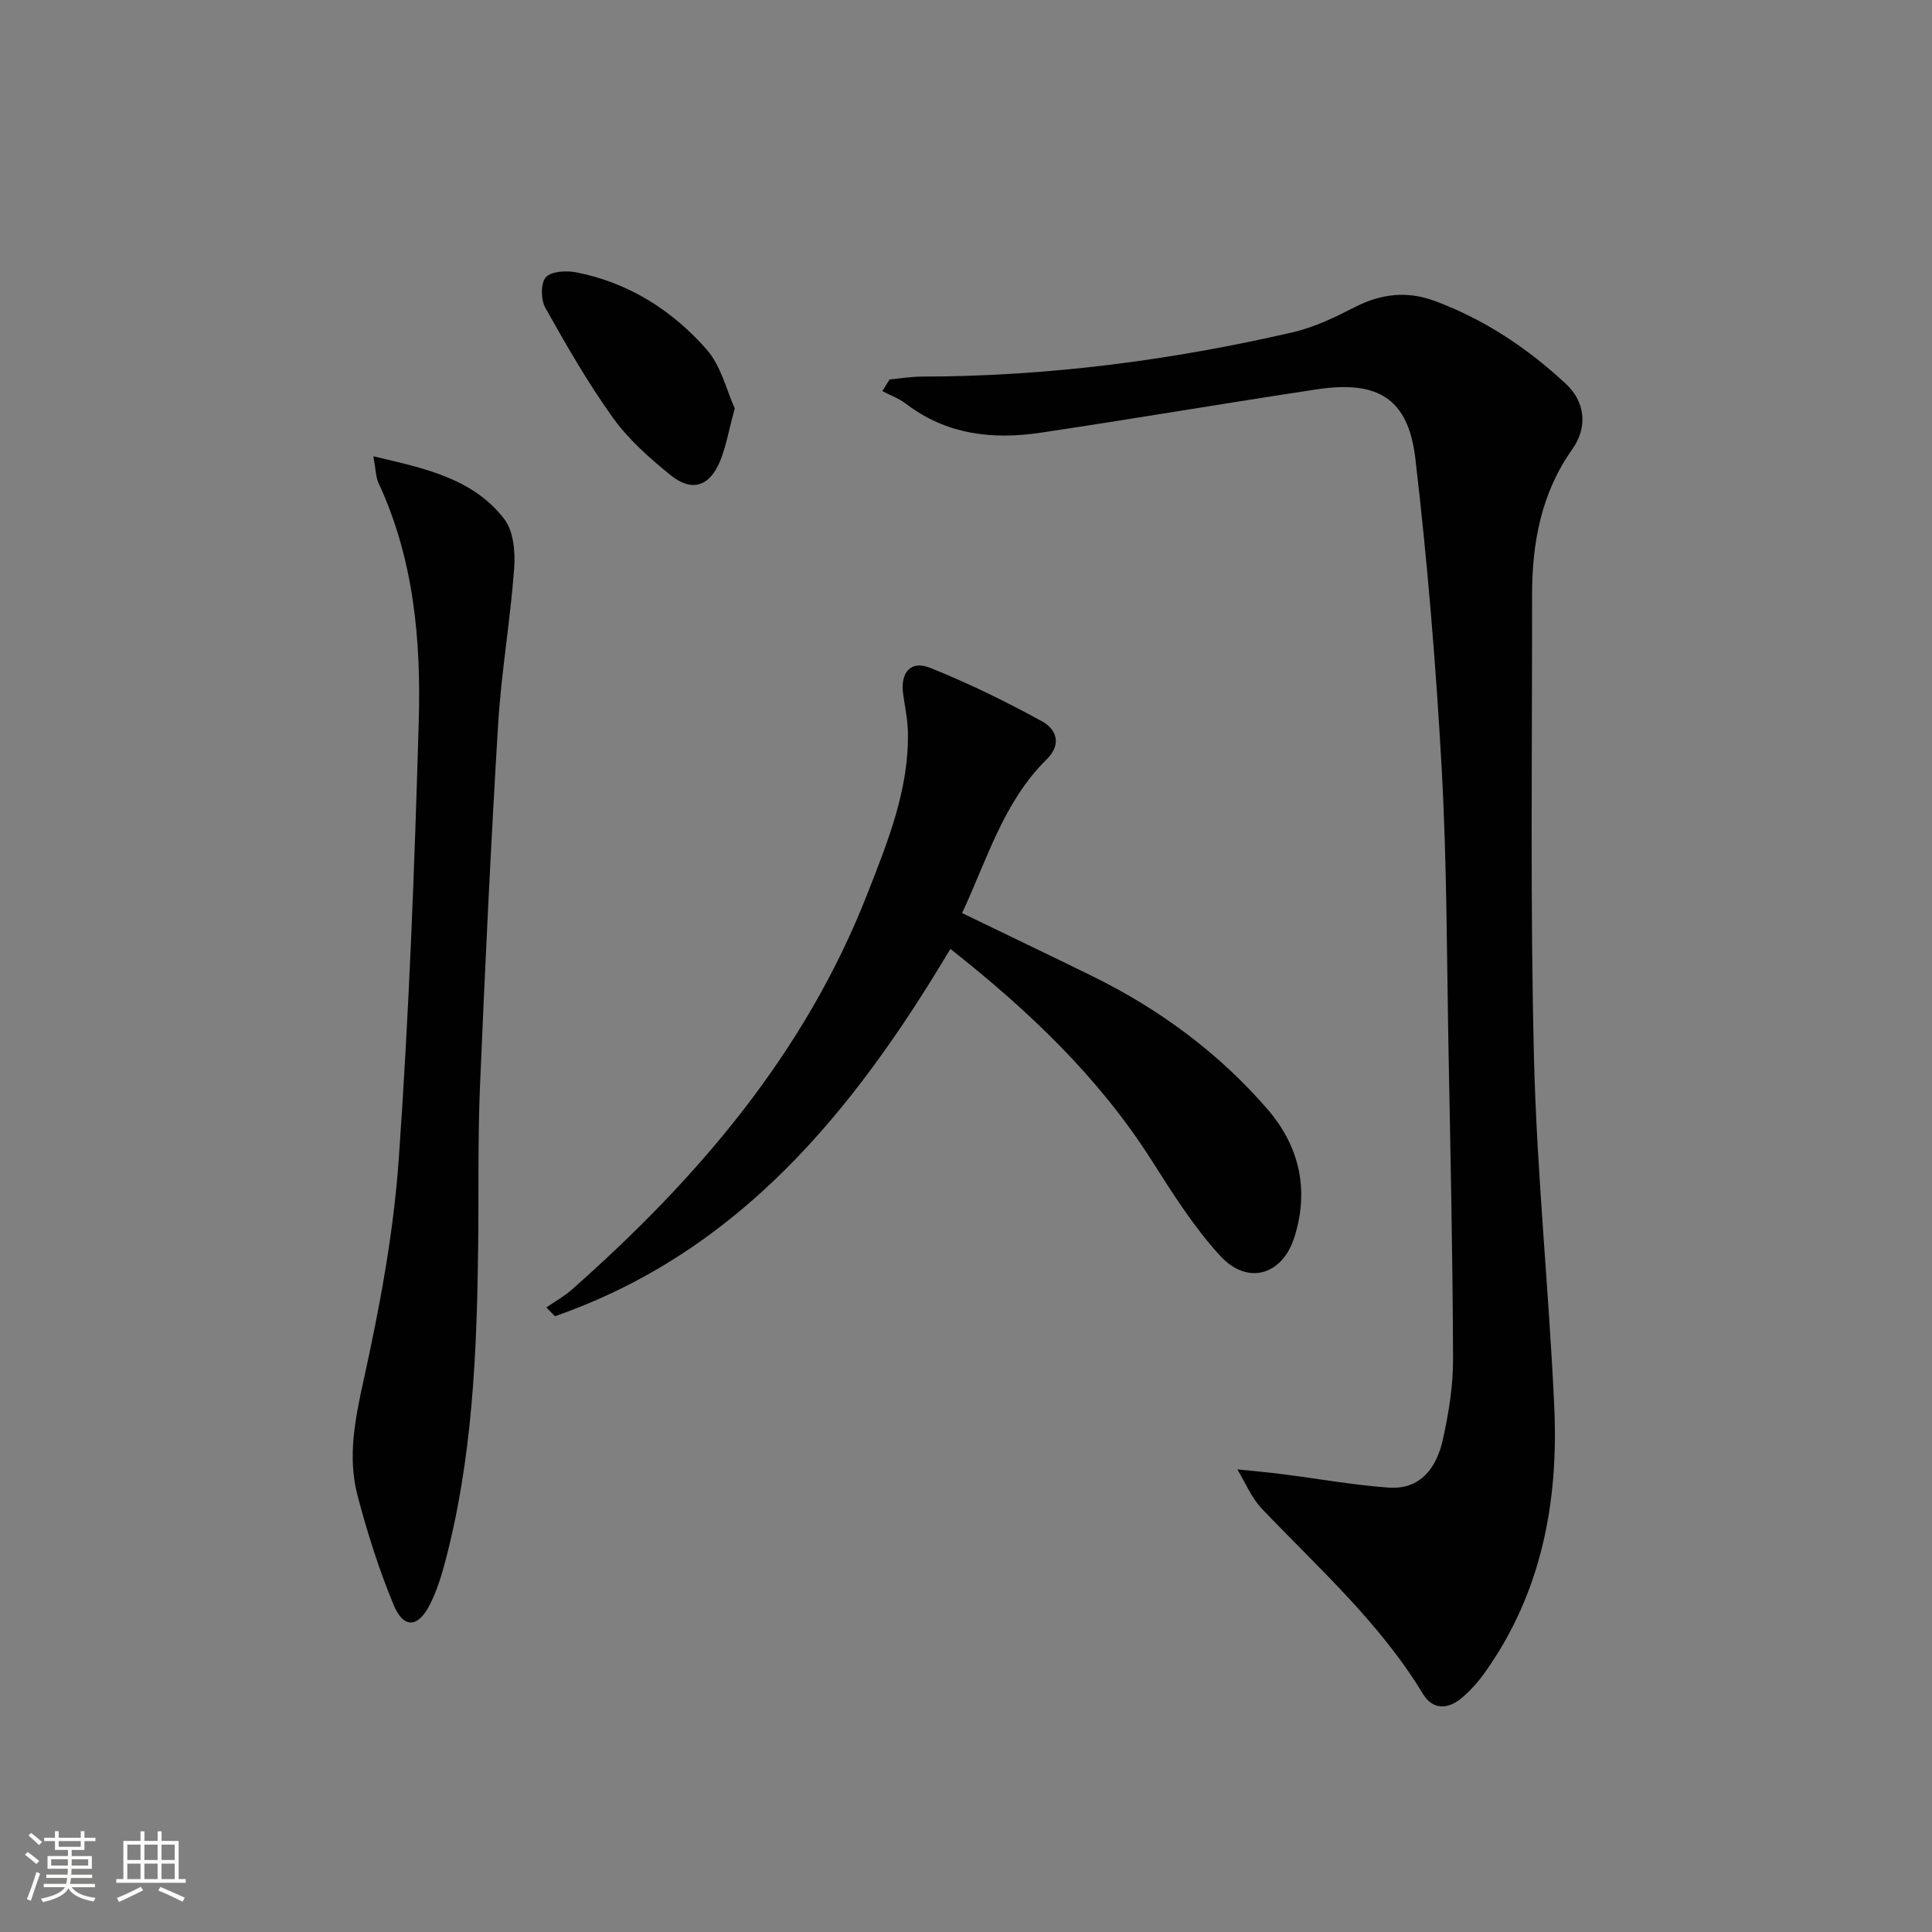 <svg enable-background="new 0 0 400 400" viewBox="0 0 400 400" xmlns="http://www.w3.org/2000/svg"><rect x="0" y="0" width="400" height="400" fill="#808080" stroke="none"/><path d="m5.17 384 .55-.58c.85.61 1.65 1.24 2.4 1.87l-.59.64c-.83-.73-1.62-1.38-2.36-1.93m1.22 9.53-.82-.34c.71-1.76 1.37-3.64 1.98-5.63.24.13.5.25.76.36-.6 1.67-1.24 3.54-1.92 5.61m-.5-13.5.57-.54c.56.44 1.31 1.06 2.26 1.87l-.64.64c-.68-.66-1.41-1.32-2.19-1.97m3.25.46h2.24v-1.36h.77v1.36h4.57v-1.36h.76v1.36h2.28v.69h-2.28v1.84h-2.64v1.26h4.18v2.64h-4.21c0 .45-.02.86-.05 1.21h4.32v.69h-4.38c-.04.34-.1.75-.19 1.22h5.15v.69h-4.82c.87 1.19 2.51 1.92 4.93 2.19-.17.31-.3.57-.37.76-2.77-.49-4.52-1.41-5.26-2.76-.56 1.26-2.3 2.23-5.24 2.9-.12-.24-.26-.48-.43-.72 2.73-.55 4.38-1.34 4.96-2.38h-4.38v-.69h4.65c.1-.38.17-.79.21-1.22h-4.32v-.69h4.4c.03-.34.05-.75.05-1.21h-4.2v-2.64h4.23v-1.26h-2.69v-1.84h-2.24zm1.46 4.46v1.29h3.45c.01-.4.02-.57.01-.53v-.32-.45h-3.46zm1.55-2.59h4.57v-1.19h-4.57zm6.11 2.59h-3.42v.77c-.01.19-.01.37-.02.53h3.44z" fill="#fbfcfa"/><path d="m32.63 379.16h.82v1.98h3.54v7.89h1.46v.78h-14.37v-.78h1.46v-7.89h3.55v-1.98h.82v1.98h2.73v-1.98zm-3.49 11.48.5.73c-1.61.82-3.28 1.63-5 2.41-.13-.27-.28-.55-.44-.82 1.75-.72 3.4-1.49 4.94-2.32m-2.78-5.55h2.73v-3.18h-2.73zm0 3.95h2.73v-3.2h-2.73zm3.54-3.95h2.73v-3.18h-2.73zm0 3.95h2.73v-3.2h-2.73zm7.89 4.68c-1.84-.92-3.51-1.7-5.02-2.32l.45-.73c1.89.8 3.57 1.55 5.04 2.23zm-1.62-11.81h-2.73v3.18h2.73zm-2.73 7.13h2.73v-3.2h-2.73z" fill="#fbfcfa"/><g fill="#010102"><path d="m184.18 78.56c2.19-.2 4.37-.58 6.56-.59 26.04-.03 51.69-3.34 77.01-9.2 4.45-1.03 8.74-3.13 12.85-5.23 5.37-2.74 10.76-3.32 16.34-1.27 10.28 3.79 19.26 9.76 27.24 17.18 3.99 3.71 4.62 8.94 1.34 13.57-6.47 9.14-8.33 19.43-8.32 30.25.03 31.99-.4 64 .4 95.98.6 24.08 3.12 48.1 4.2 72.17.88 19.67-2.67 38.45-14.41 54.91-1.34 1.88-2.93 3.66-4.69 5.16-2.86 2.44-6.05 2.61-8.11-.81-8.91-14.72-21.64-26.05-33.34-38.32-2.16-2.27-3.41-5.4-5.08-8.14 3.09.32 6.19.59 9.28.98 7.34.93 14.64 2.25 22 2.79 6.7.49 9.99-4.17 11.27-9.91 1.22-5.47 2.14-11.15 2.12-16.73-.07-21.14-.53-42.29-.93-63.43-.37-19.64-.34-39.31-1.43-58.91-1.19-21.38-2.95-42.76-5.44-64.02-1.46-12.51-7.73-16.3-20.48-14.37-19.03 2.88-38.01 6.11-57.05 8.96-9.99 1.5-19.57.43-27.97-6.01-1.44-1.1-3.23-1.74-4.86-2.59.49-.79 1-1.6 1.5-2.42z"/><path d="m196.77 196.46c-20.16 33.82-43.87 62.8-81.88 76.05-.59-.61-1.18-1.22-1.77-1.82 1.75-1.21 3.65-2.26 5.24-3.66 26.1-23.04 48.32-49 61.19-81.9 4.23-10.81 8.66-21.63 8.42-33.56-.05-2.62-.62-5.24-.98-7.85-.62-4.46 1.54-7.07 5.56-5.46 7.95 3.18 15.69 6.97 23.2 11.09 2.86 1.57 4.22 4.64.95 7.87-8.94 8.81-12.29 20.65-17.51 31.82 9.29 4.5 18.1 8.71 26.87 13.01 13.89 6.82 26.17 15.84 36.32 27.55 6.68 7.72 8.7 16.74 5.62 26.52-2.5 7.94-9.72 10.04-15.37 3.89-5.44-5.93-9.83-12.9-14.18-19.74-10.96-17.25-25.45-31-41.68-43.81z"/><path d="m77.3 94.47c10.82 2.53 20.66 4.62 27.11 13 1.92 2.5 2.3 6.84 2.04 10.24-.79 10.73-2.65 21.38-3.31 32.11-1.52 25.05-2.71 50.13-3.77 75.21-.45 10.97-.24 21.97-.37 32.96-.26 22.14-1.18 44.21-6.94 65.76-.77 2.87-1.7 5.76-3.03 8.4-2.46 4.89-5.47 5.11-7.54.12-3.02-7.32-5.45-14.94-7.46-22.61-2.11-8.03-.51-15.89 1.28-24.03 3.31-15.03 6.17-30.33 7.25-45.66 2.13-30.17 3.27-60.43 4.14-90.68.48-16.82-1.04-33.57-8.3-49.22-.61-1.27-.59-2.84-1.1-5.6z"/><path d="m152.12 84.55c-1.26 4.63-1.8 7.92-3.04 10.92-2.16 5.25-5.84 6.46-10.21 2.93-4.35-3.51-8.7-7.36-11.94-11.87-5.2-7.23-9.66-15.02-14.02-22.8-.94-1.68-1-5.09.1-6.32 1.12-1.26 4.27-1.43 6.32-1.02 10.81 2.12 19.82 7.84 26.95 15.94 3.04 3.46 4.18 8.58 5.84 12.22z"/></g></svg>
